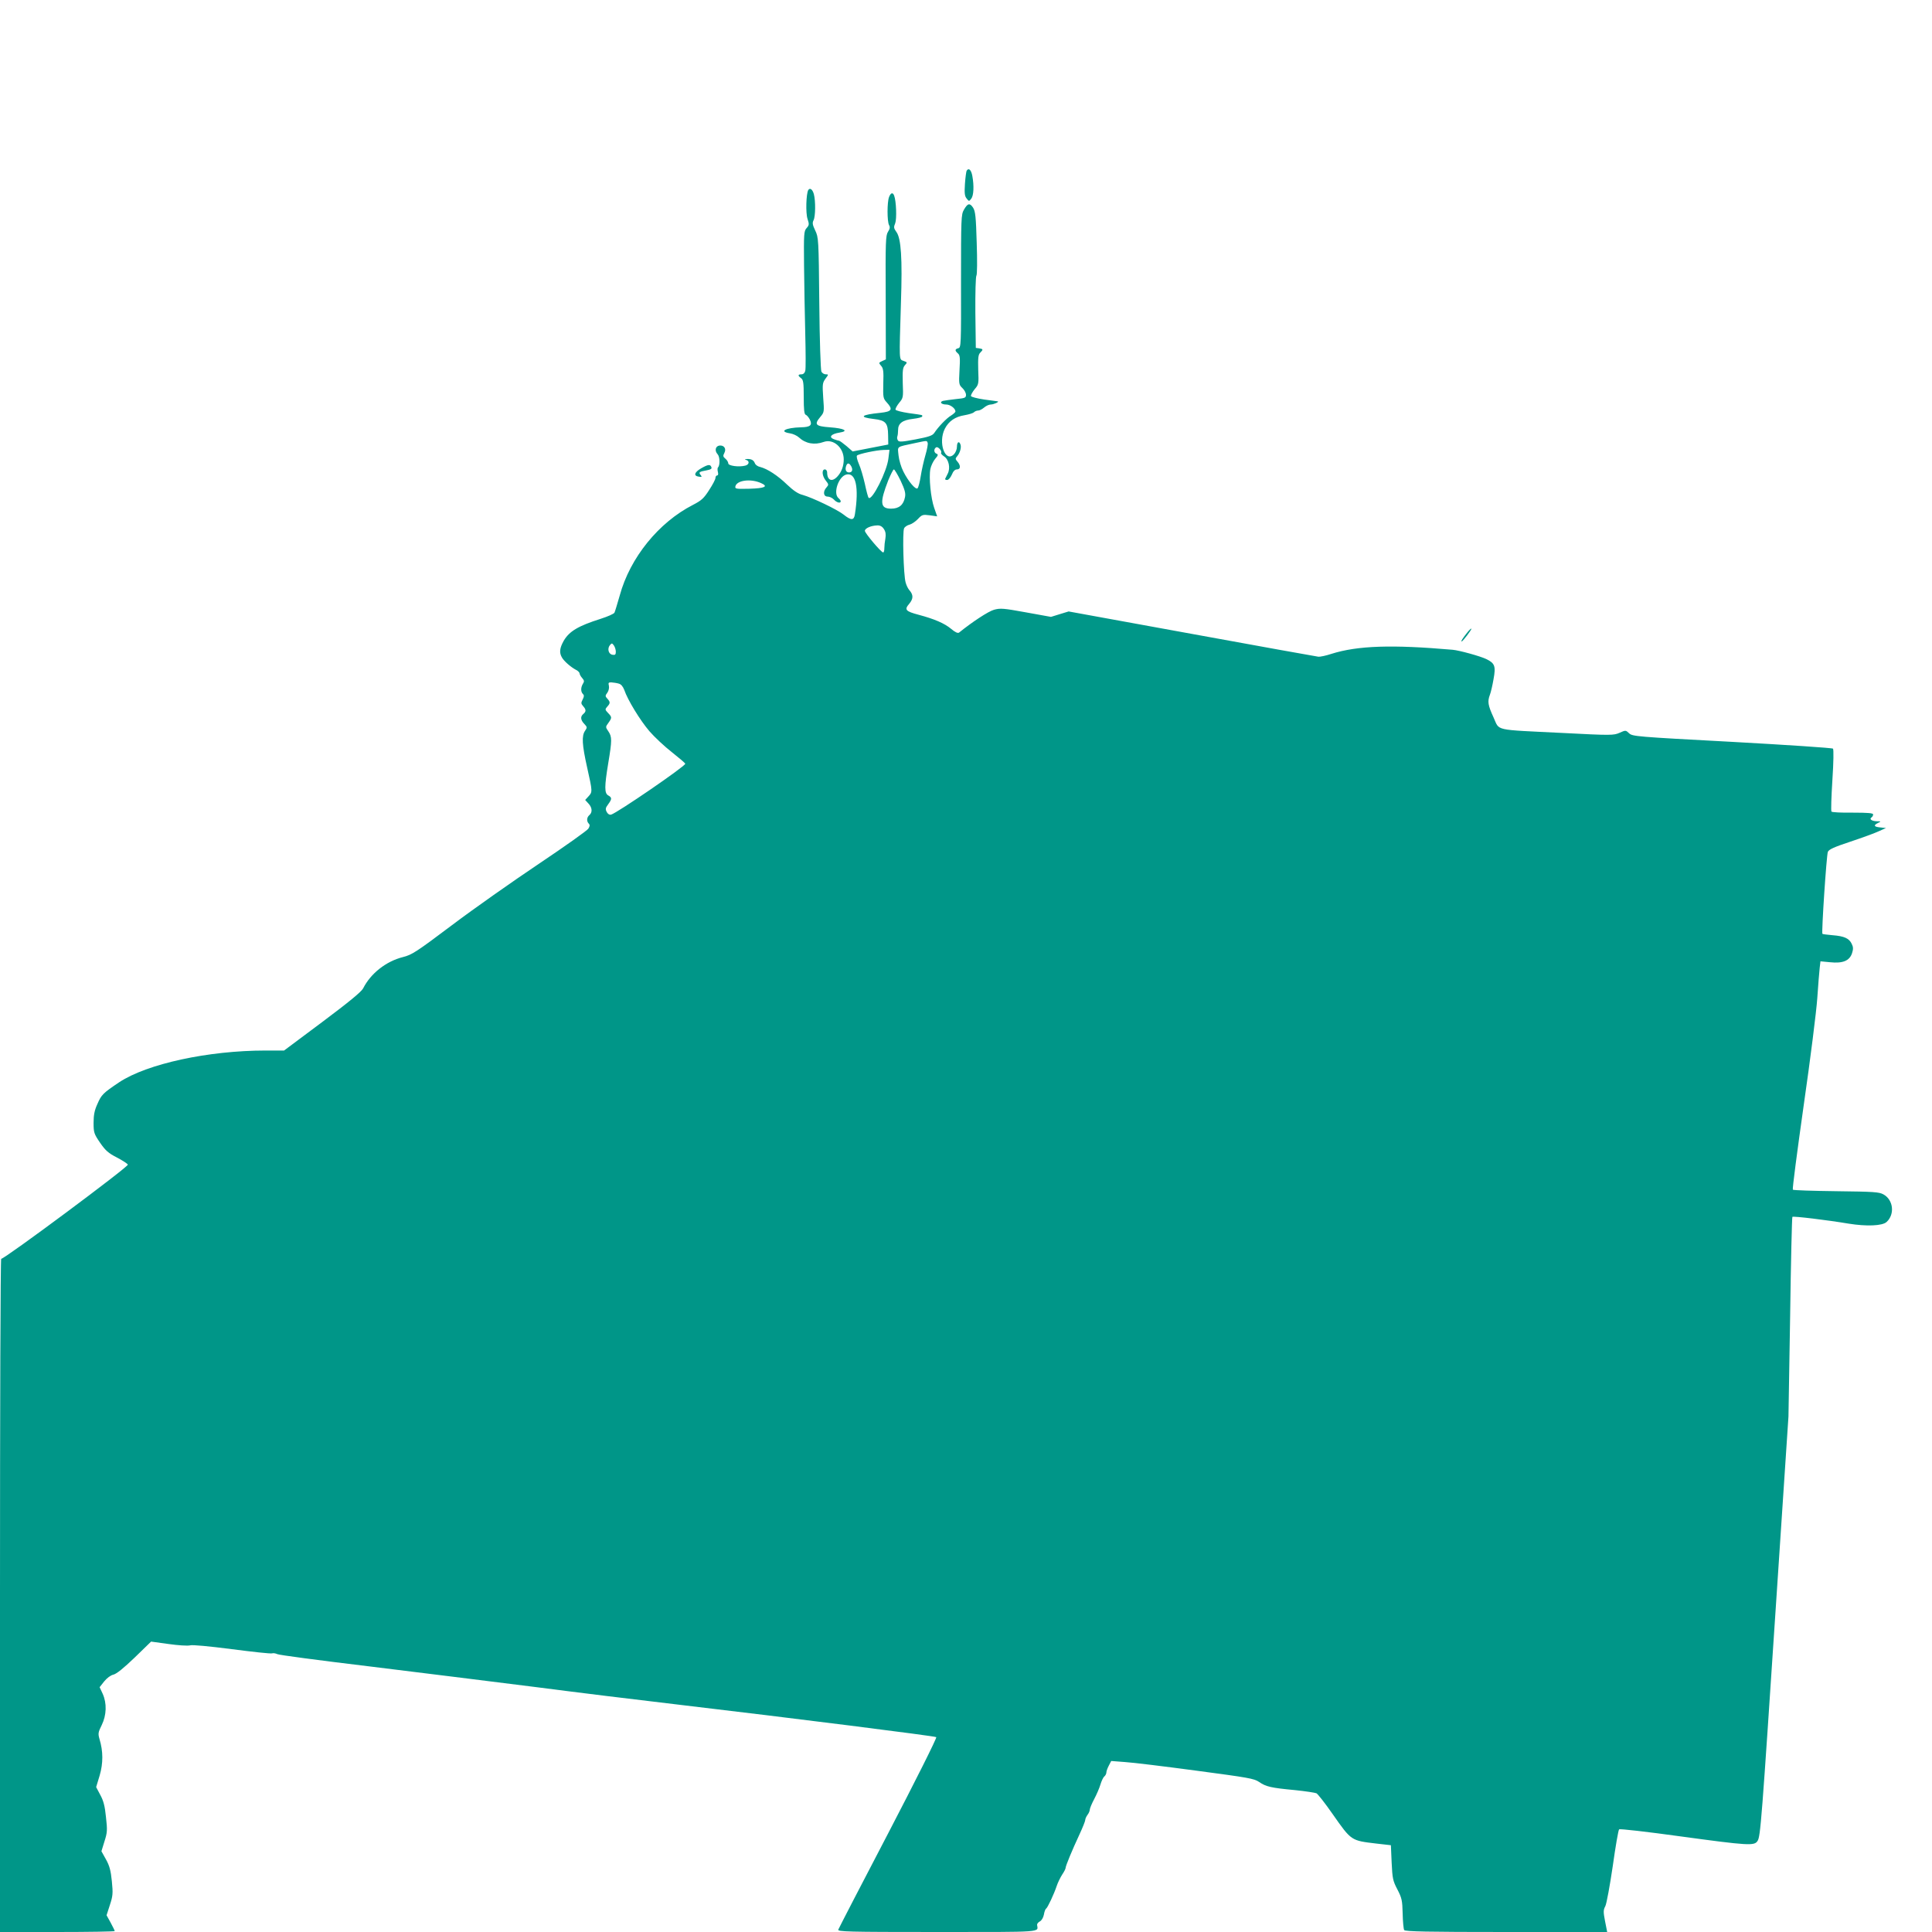 <?xml version="1.0" standalone="no"?>
<!DOCTYPE svg PUBLIC "-//W3C//DTD SVG 20010904//EN"
 "http://www.w3.org/TR/2001/REC-SVG-20010904/DTD/svg10.dtd">
<svg version="1.0" xmlns="http://www.w3.org/2000/svg"
 width="1280pt" height="1280pt" viewBox="0 0 1280 1280"
 preserveAspectRatio="xMidYMid meet">
<g transform="translate(0,1280) scale(0.1,-0.1)"
fill="#009688" stroke="none">
<path d="M6405 11670 c-4 -6 -9 -46 -12 -88 -4 -61 -2 -81 11 -97 16 -20 16
-20 31 -1 16 21 19 84 7 150 -7 40 -24 56 -37 36z"/>
<path d="M5355 11541 c-14 -24 -18 -152 -5 -191 12 -36 11 -42 -6 -61 -18 -20
-19 -37 -17 -248 1 -124 5 -327 8 -451 3 -123 4 -235 0 -247 -3 -14 -13 -23
-25 -23 -25 0 -25 -9 -2 -26 14 -11 17 -29 17 -125 0 -82 3 -113 13 -117 7 -2
19 -16 27 -31 19 -38 4 -51 -59 -52 -103 -3 -148 -28 -72 -40 20 -3 46 -15 59
-27 44 -41 103 -52 164 -30 64 23 133 -37 133 -116 0 -44 -15 -84 -42 -113
-36 -39 -68 -26 -68 28 0 10 -7 19 -15 19 -22 0 -19 -43 6 -74 20 -25 20 -28
5 -45 -25 -27 -21 -61 7 -61 13 0 32 -9 42 -20 18 -20 45 -27 45 -11 0 5 -7
14 -15 21 -37 31 0 143 52 156 63 16 85 -85 57 -263 -6 -42 -25 -42 -74 -3
-44 35 -208 113 -272 131 -30 7 -62 29 -103 68 -63 61 -131 105 -178 117 -16
3 -31 14 -35 23 -8 22 -23 31 -52 30 -17 -1 -19 -3 -7 -6 25 -7 21 -32 -6 -38
-43 -11 -112 -1 -112 15 0 8 -8 22 -19 31 -16 13 -17 19 -7 38 15 28 -2 53
-33 49 -26 -4 -33 -34 -12 -57 16 -17 17 -73 3 -88 -4 -3 -4 -17 -1 -29 4 -15
2 -24 -5 -24 -6 0 -11 -8 -11 -17 0 -9 -19 -45 -42 -80 -35 -55 -51 -69 -107
-98 -227 -116 -417 -350 -485 -600 -16 -55 -31 -106 -35 -114 -4 -8 -45 -26
-92 -41 -148 -47 -207 -82 -244 -145 -27 -48 -31 -79 -12 -111 13 -24 60 -65
95 -83 12 -6 22 -17 22 -23 0 -6 8 -20 17 -30 14 -16 15 -23 5 -38 -15 -25
-15 -53 0 -68 9 -9 8 -17 -2 -37 -11 -21 -11 -27 3 -43 21 -23 21 -36 2 -52
-21 -17 -19 -40 6 -66 20 -21 20 -24 5 -46 -23 -33 -20 -91 14 -243 36 -161
36 -162 8 -192 l-21 -23 21 -23 c26 -27 28 -59 7 -77 -18 -15 -20 -41 -4 -57
8 -8 7 -17 -3 -33 -7 -12 -155 -117 -328 -233 -173 -116 -432 -298 -575 -406
-238 -179 -266 -197 -326 -212 -111 -28 -213 -108 -263 -207 -12 -23 -92 -89
-271 -223 l-253 -189 -122 0 c-381 0 -785 -88 -970 -210 -107 -72 -118 -82
-145 -145 -19 -41 -25 -73 -25 -124 0 -65 3 -73 43 -132 36 -52 55 -69 112
-98 38 -20 70 -41 72 -47 5 -14 -815 -624 -839 -624 -5 0 -8 -1003 -8 -2230
l0 -2230 380 0 c209 0 380 3 380 6 0 4 -12 28 -27 56 l-27 49 22 68 c20 61 21
77 13 158 -7 71 -16 103 -39 144 l-30 54 20 65 c19 59 20 74 10 162 -7 73 -17
109 -38 147 l-27 51 23 76 c24 82 24 161 -1 243 -10 35 -9 44 15 92 32 66 35
144 6 208 l-20 43 30 38 c19 23 43 41 61 45 21 5 68 43 141 113 l109 106 116
-16 c63 -9 127 -13 142 -9 15 5 128 -6 276 -25 138 -18 258 -31 267 -28 9 3
25 0 35 -5 10 -6 284 -42 608 -81 325 -40 817 -101 1094 -136 277 -36 693 -87
925 -114 798 -94 1731 -212 1739 -219 5 -5 -138 -290 -317 -634 -180 -344
-329 -633 -332 -641 -6 -14 57 -16 655 -16 716 0 668 -3 662 47 -1 7 7 17 18
23 12 6 23 25 27 45 3 19 10 38 15 40 10 7 52 96 70 150 7 22 24 56 36 75 13
19 23 39 23 45 0 13 44 119 92 222 21 45 38 88 38 95 0 8 7 23 15 34 8 10 15
26 15 34 0 8 13 40 29 70 16 30 35 74 42 98 7 23 18 47 26 53 7 6 13 18 13 26
0 8 7 28 16 45 l16 31 91 -7 c51 -3 263 -29 472 -57 346 -46 383 -52 417 -75
45 -31 77 -39 238 -54 69 -7 133 -17 142 -21 9 -5 58 -67 108 -139 124 -177
121 -174 288 -194 l97 -11 5 -115 c5 -105 8 -121 38 -178 29 -56 33 -72 35
-160 1 -53 6 -103 10 -109 6 -10 153 -13 676 -13 l669 0 -14 71 c-12 62 -12
75 2 101 8 16 30 136 49 265 18 129 37 239 42 243 4 5 186 -16 403 -46 455
-62 493 -64 514 -31 20 29 27 127 125 1607 l80 1205 11 659 c5 363 12 661 15
664 6 6 230 -21 373 -45 118 -19 223 -15 251 11 56 51 45 147 -21 183 -29 16
-65 18 -313 21 -154 2 -283 6 -287 10 -4 4 29 255 72 559 44 304 84 623 90
710 6 87 13 177 16 201 l5 43 63 -6 c84 -9 129 9 146 59 9 28 9 41 -2 63 -17
36 -49 51 -127 57 -35 3 -65 7 -67 9 -7 7 27 521 36 543 6 16 41 32 150 68 78
26 163 57 188 69 l47 21 -37 4 c-43 4 -48 14 -15 30 21 10 20 11 -10 11 -33 1
-51 15 -33 26 5 3 10 12 10 19 0 9 -33 12 -134 12 -74 -1 -138 2 -142 7 -4 4
-1 97 6 208 8 120 9 204 4 209 -5 5 -306 25 -669 45 -635 34 -660 36 -682 57
-22 21 -23 21 -63 3 -39 -17 -53 -18 -378 -1 -464 23 -415 12 -457 103 -37 81
-41 105 -24 150 6 15 17 62 24 103 16 87 9 106 -49 134 -40 19 -177 57 -221
61 -401 35 -630 28 -804 -27 -36 -12 -75 -20 -86 -19 -11 1 -388 69 -837 151
l-818 149 -59 -18 -58 -18 -166 30 c-149 27 -169 29 -212 17 -38 -11 -143 -80
-231 -151 -8 -6 -26 2 -53 25 -43 36 -110 65 -215 93 -87 23 -96 34 -62 73 28
34 28 59 0 91 -8 9 -19 31 -24 50 -14 48 -22 336 -10 359 5 10 22 21 36 24 15
4 40 21 56 38 26 28 32 30 78 24 l49 -7 -20 57 c-22 63 -36 201 -25 257 4 20
18 50 31 66 21 24 22 30 10 35 -18 6 -20 32 -3 42 12 8 41 -24 33 -36 -3 -4 6
-15 20 -24 31 -20 43 -77 24 -114 -7 -15 -15 -30 -17 -34 -2 -5 4 -8 13 -8 9
0 22 15 31 35 9 23 21 35 34 35 25 0 26 26 3 52 -14 16 -15 20 -1 36 18 21 29
59 21 78 -9 25 -23 15 -23 -16 0 -17 -9 -39 -20 -50 -58 -58 -107 78 -60 170
26 50 68 79 130 89 28 5 56 13 63 20 6 6 18 11 27 11 10 0 27 9 40 20 13 11
32 20 44 20 19 0 59 18 46 21 -3 0 -43 6 -89 12 -47 7 -86 17 -88 23 -2 6 9
26 24 45 27 31 28 36 24 129 -2 78 0 100 13 113 21 21 20 25 -6 29 l-23 3 -3
234 c-1 128 2 239 7 245 5 6 6 99 2 216 -5 175 -9 210 -24 234 -22 33 -36 30
-61 -14 -18 -31 -19 -55 -19 -473 1 -424 0 -440 -18 -444 -23 -6 -24 -16 -3
-34 14 -12 16 -29 11 -111 -5 -92 -4 -97 19 -119 13 -12 24 -32 24 -45 0 -20
-7 -22 -67 -28 -38 -4 -76 -10 -86 -12 -25 -8 -10 -24 22 -24 27 0 61 -26 61
-46 0 -5 -13 -17 -29 -27 -29 -17 -84 -74 -111 -115 -12 -18 -35 -26 -124 -43
-89 -17 -111 -18 -117 -7 -5 7 -7 19 -4 26 3 8 5 27 5 43 0 44 29 66 99 74 34
4 61 11 61 16 0 11 11 8 -89 22 -47 7 -86 17 -88 23 -2 6 9 26 24 45 27 32 28
36 24 131 -2 83 0 102 14 118 17 19 17 20 -9 29 -30 12 -29 -11 -17 386 10
293 1 426 -30 468 -18 25 -19 32 -8 58 11 29 7 146 -7 183 -9 24 -23 19 -34
-10 -13 -34 -13 -160 0 -185 8 -14 6 -25 -7 -45 -15 -24 -17 -63 -15 -436 l1
-409 -24 -11 c-24 -11 -24 -12 -8 -31 15 -16 18 -36 15 -118 -2 -92 -1 -99 23
-125 43 -47 34 -61 -42 -69 -130 -13 -146 -29 -43 -41 78 -9 93 -26 94 -107
l1 -62 -118 -23 -118 -23 -41 36 c-23 19 -45 35 -49 35 -4 0 -20 5 -34 10 -37
14 -19 35 37 44 64 10 33 28 -64 35 -95 7 -106 18 -63 69 26 31 26 34 19 127
-6 89 -5 98 15 126 21 28 21 29 2 29 -11 0 -24 8 -29 18 -5 9 -12 213 -14 453
-4 426 -5 436 -27 482 -18 38 -20 50 -11 68 13 24 14 128 2 173 -9 32 -26 44
-37 27z m791 -1675 c3 -7 -4 -45 -15 -82 -11 -38 -25 -100 -31 -139 -6 -38
-15 -74 -21 -80 -12 -12 -61 45 -94 111 -15 29 -29 77 -32 107 -6 63 -18 54
107 81 85 18 80 18 86 2z m-260 -103 c-9 -85 -109 -283 -131 -261 -4 3 -15 45
-25 92 -11 48 -28 107 -40 133 -11 26 -17 50 -12 55 11 11 129 36 176 37 l39
1 -7 -57z m-246 -53 c12 -23 6 -40 -15 -40 -19 0 -27 17 -20 40 8 26 21 25 35
0z m327 -95 c27 -58 34 -82 29 -108 -10 -52 -39 -77 -92 -77 -73 0 -77 39 -19
188 16 39 33 72 37 72 5 0 25 -34 45 -75z m-924 -16 c49 -22 25 -34 -77 -37
-89 -2 -97 -1 -94 15 8 41 102 54 171 22z m813 -304 c12 -18 14 -36 10 -62 -4
-21 -7 -50 -7 -65 0 -16 -3 -28 -8 -28 -13 0 -121 128 -121 143 0 17 41 35 82
36 19 1 33 -7 44 -24z m-1776 -813 c0 -19 -5 -23 -22 -20 -27 4 -36 41 -17 64
12 14 14 14 26 -2 7 -10 13 -29 13 -42z m19 -211 c16 -4 28 -19 37 -42 22 -66
106 -203 167 -274 33 -38 100 -101 149 -139 48 -38 88 -72 88 -76 0 -17 -453
-327 -491 -337 -11 -3 -22 4 -29 17 -10 19 -9 27 9 51 26 35 26 45 1 59 -26
14 -26 58 0 215 25 150 25 173 1 209 -20 29 -20 30 0 57 24 34 24 38 -3 66
-20 21 -20 24 -5 41 21 23 21 31 1 53 -15 16 -15 20 0 40 9 13 13 32 10 46 -5
19 -2 23 17 22 13 -1 35 -4 48 -8z"/>
<path d="M4645 9697 c-45 -26 -52 -50 -15 -55 20 -3 22 -2 12 11 -15 18 -10
22 40 31 27 5 36 11 31 21 -7 20 -21 19 -68 -8z"/>
<path d="M9719 8607 c-30 -38 -42 -57 -35 -57 7 0 69 81 64 85 -2 2 -15 -10
-29 -28z"/>
</g>
</svg>
